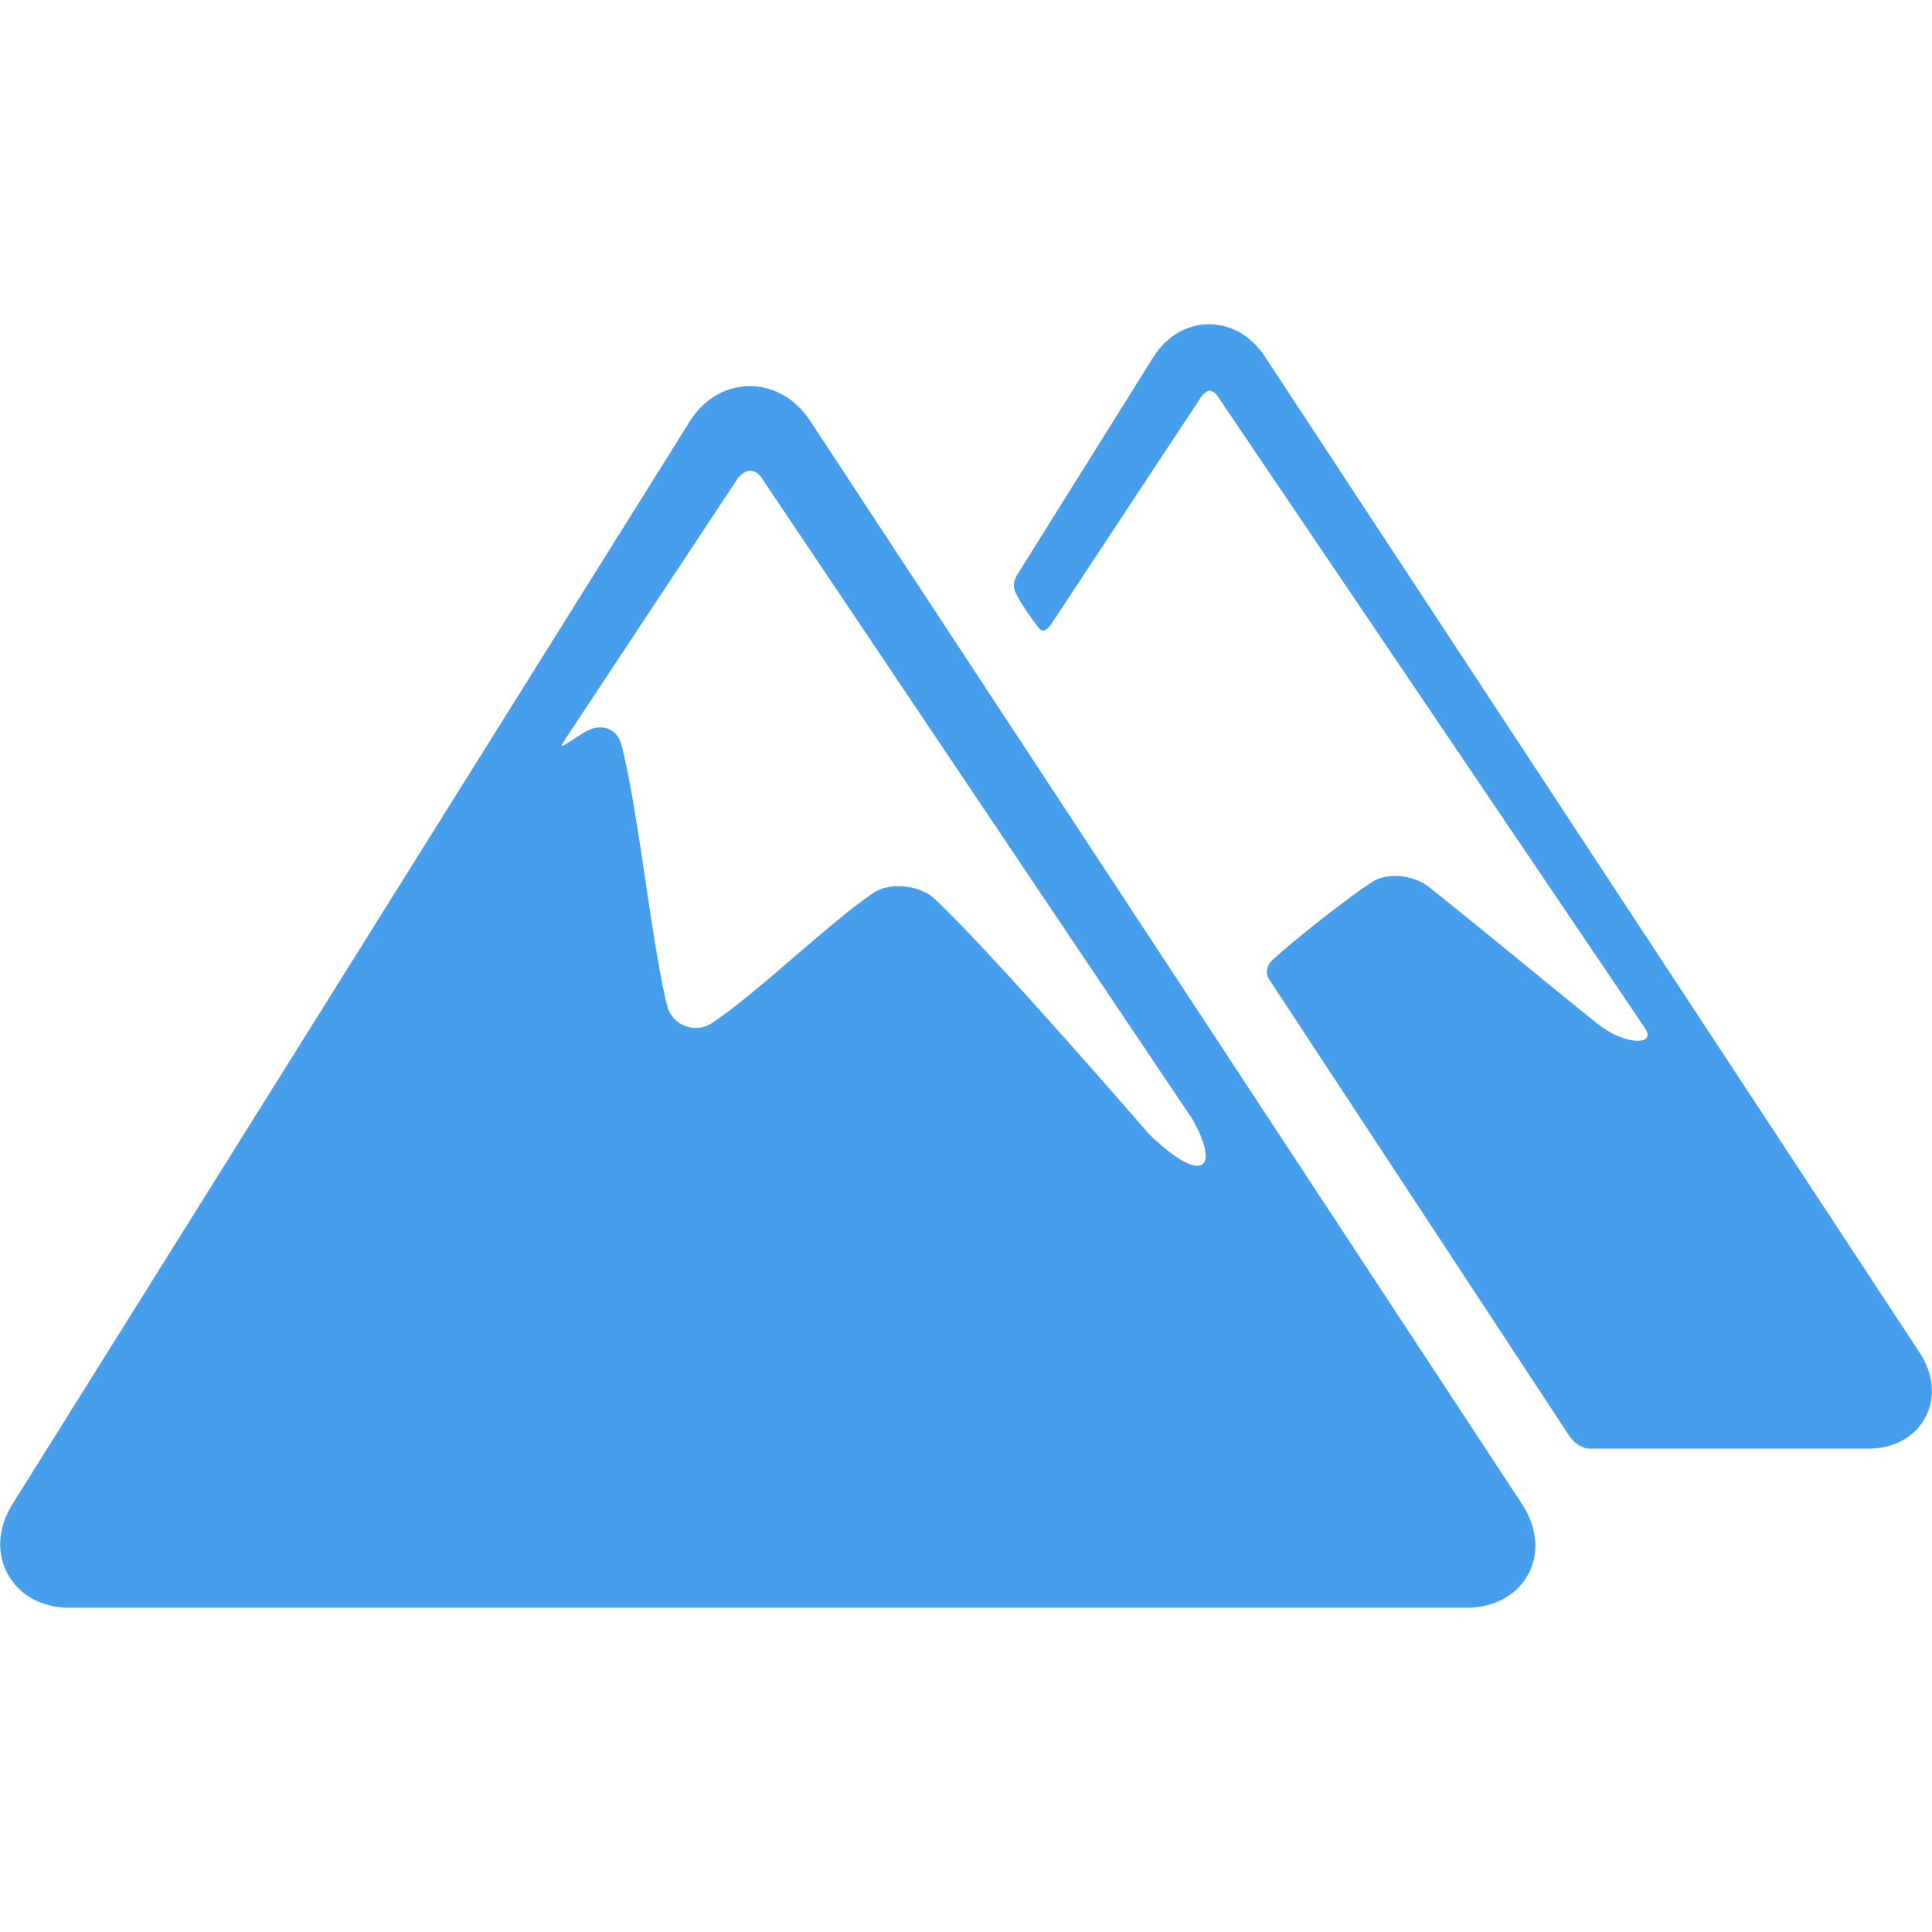<?xml version="1.0" encoding="utf-8"?>
<!-- Generator: Adobe Illustrator 24.0.0, SVG Export Plug-In . SVG Version: 6.00 Build 0)  -->
<svg version="1.1" id="Capa_1" xmlns="http://www.w3.org/2000/svg" xmlns:xlink="http://www.w3.org/1999/xlink" x="0px" y="0px"
	 width="415.3px" height="415.3px" viewBox="0 0 415.3 415.3" style="enable-background:new 0 0 415.3 415.3;" xml:space="preserve"
	>
<style type="text/css">
	.st0{fill:#469EED;}
</style>
<g>
	<g>
		<g id="Layer_5_47_">
			<g>
				<path class="st0" d="M327.1,323.2l-153-232.8c-3.1-4.7-7.8-7.4-12.9-7.4c-5.2,0-10,2.8-13,7.7L2.7,323.3
					c-3.2,5.1-3.5,10.6-1,15.1c2.5,4.6,7.4,7.2,13.4,7.2h300c6,0,10.9-2.6,13.4-7.2S330.4,328.2,327.1,323.2z M161.3,101.2
					c1.5,0,2.4,1.5,2.4,1.5l92.7,138c6,10.8,2,14.1-9.4,3.1c0,0-33.6-38.9-46.1-50.6c-3.1-2.9-9.6-3.7-13.1-1.3
					c-9.3,6.2-25.5,22-34.9,28.1c-3.6,2.3-8.5,0.3-9.5-3.8c-3.4-13.8-6.2-42.2-9.8-56c-1.1-4.2-5.1-4.9-8.6-2.4
					c-0.9,0.6-2.7,1.7-3.6,2.3c-1.1,0.6-0.5-0.3-0.5-0.3l37.9-57.3C159,102.6,159.7,101.2,161.3,101.2z"/>
				<path class="st0" d="M412.6,290.7L271.8,76.5c-2.9-4.3-7.2-6.8-11.9-6.8c-4.8,0-9.2,2.6-12,7.1l-29.4,47c0,0-1.1,1.7-0.2,3.6
					c1,2.1,3.6,5.9,5.1,7.7c1.1,1.4,2.6-1,2.6-1l32.2-48.8c0,0,0.9-1.3,1.8-1.3c1.1,0,1.9,1.4,1.9,1.4L353.6,221
					c2.6,3.8-4.3,3.8-10.3-1c-9.1-7.3-27-22.1-36.1-29.3c-3.1-2.5-8.7-3.3-12.1-1.2c-4.9,3.1-16.6,12.3-21.4,16.7
					c-2.6,2.4-0.7,4.6-0.7,4.6l64.1,97.5c0,0,1.8,3.1,4.7,3.1c14.9,0,59.7,0,59.7,0c5.5,0,10-2.4,12.3-6.6
					C416.1,300.5,415.7,295.4,412.6,290.7z"/>
			</g>
		</g>
	</g>
</g>
</svg>
